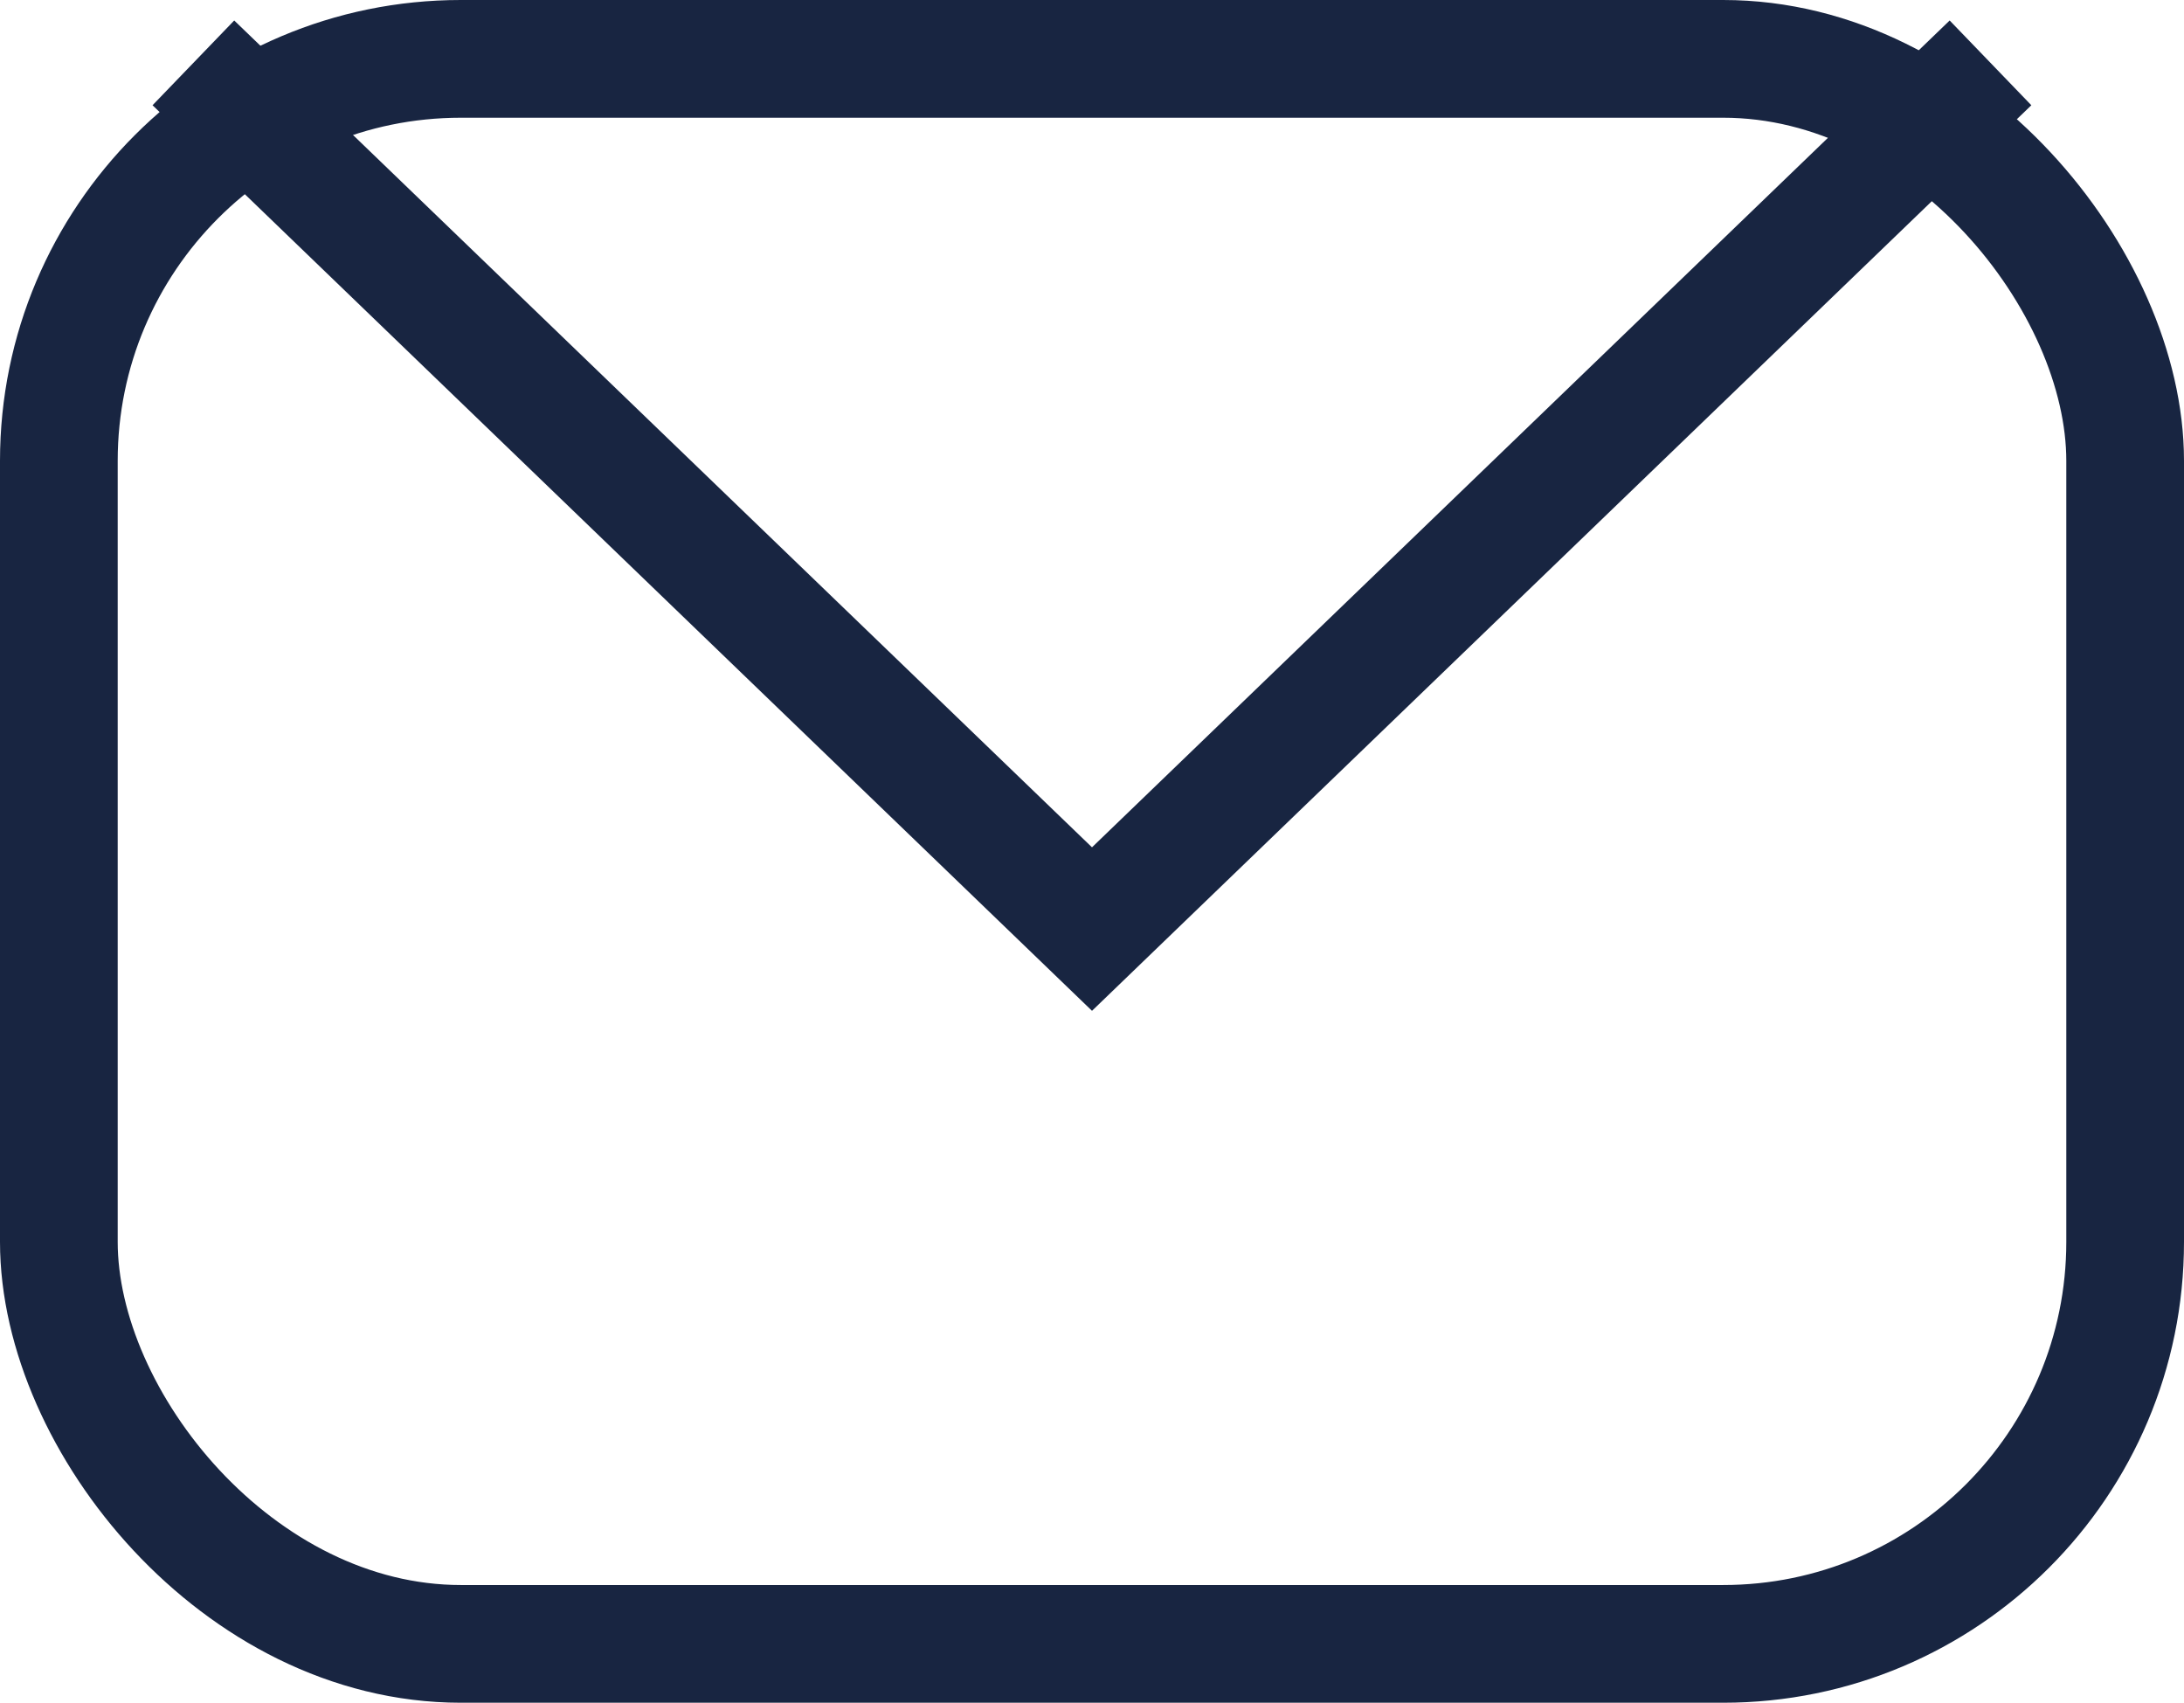 <svg xmlns="http://www.w3.org/2000/svg" width="18.556" height="14.464" viewBox="0 0 18.556 14.464"><g id="&#x5DE;&#x5D9;&#x5D9;&#x5DC;" transform="translate(0.5 0.5)"><path id="Path_12" data-name="Path 12" d="M2.711.565l7.635,7.358L17.98.565" transform="translate(-1.568 -0.531)" fill="none" stroke="#182541" stroke-miterlimit="10" stroke-width="1"></path><rect id="Rectangle_15" data-name="Rectangle 15" width="17.556" height="13.464" rx="3.415" transform="translate(0)" fill="none" stroke="#182541" stroke-miterlimit="10" stroke-width="1"></rect></g></svg>